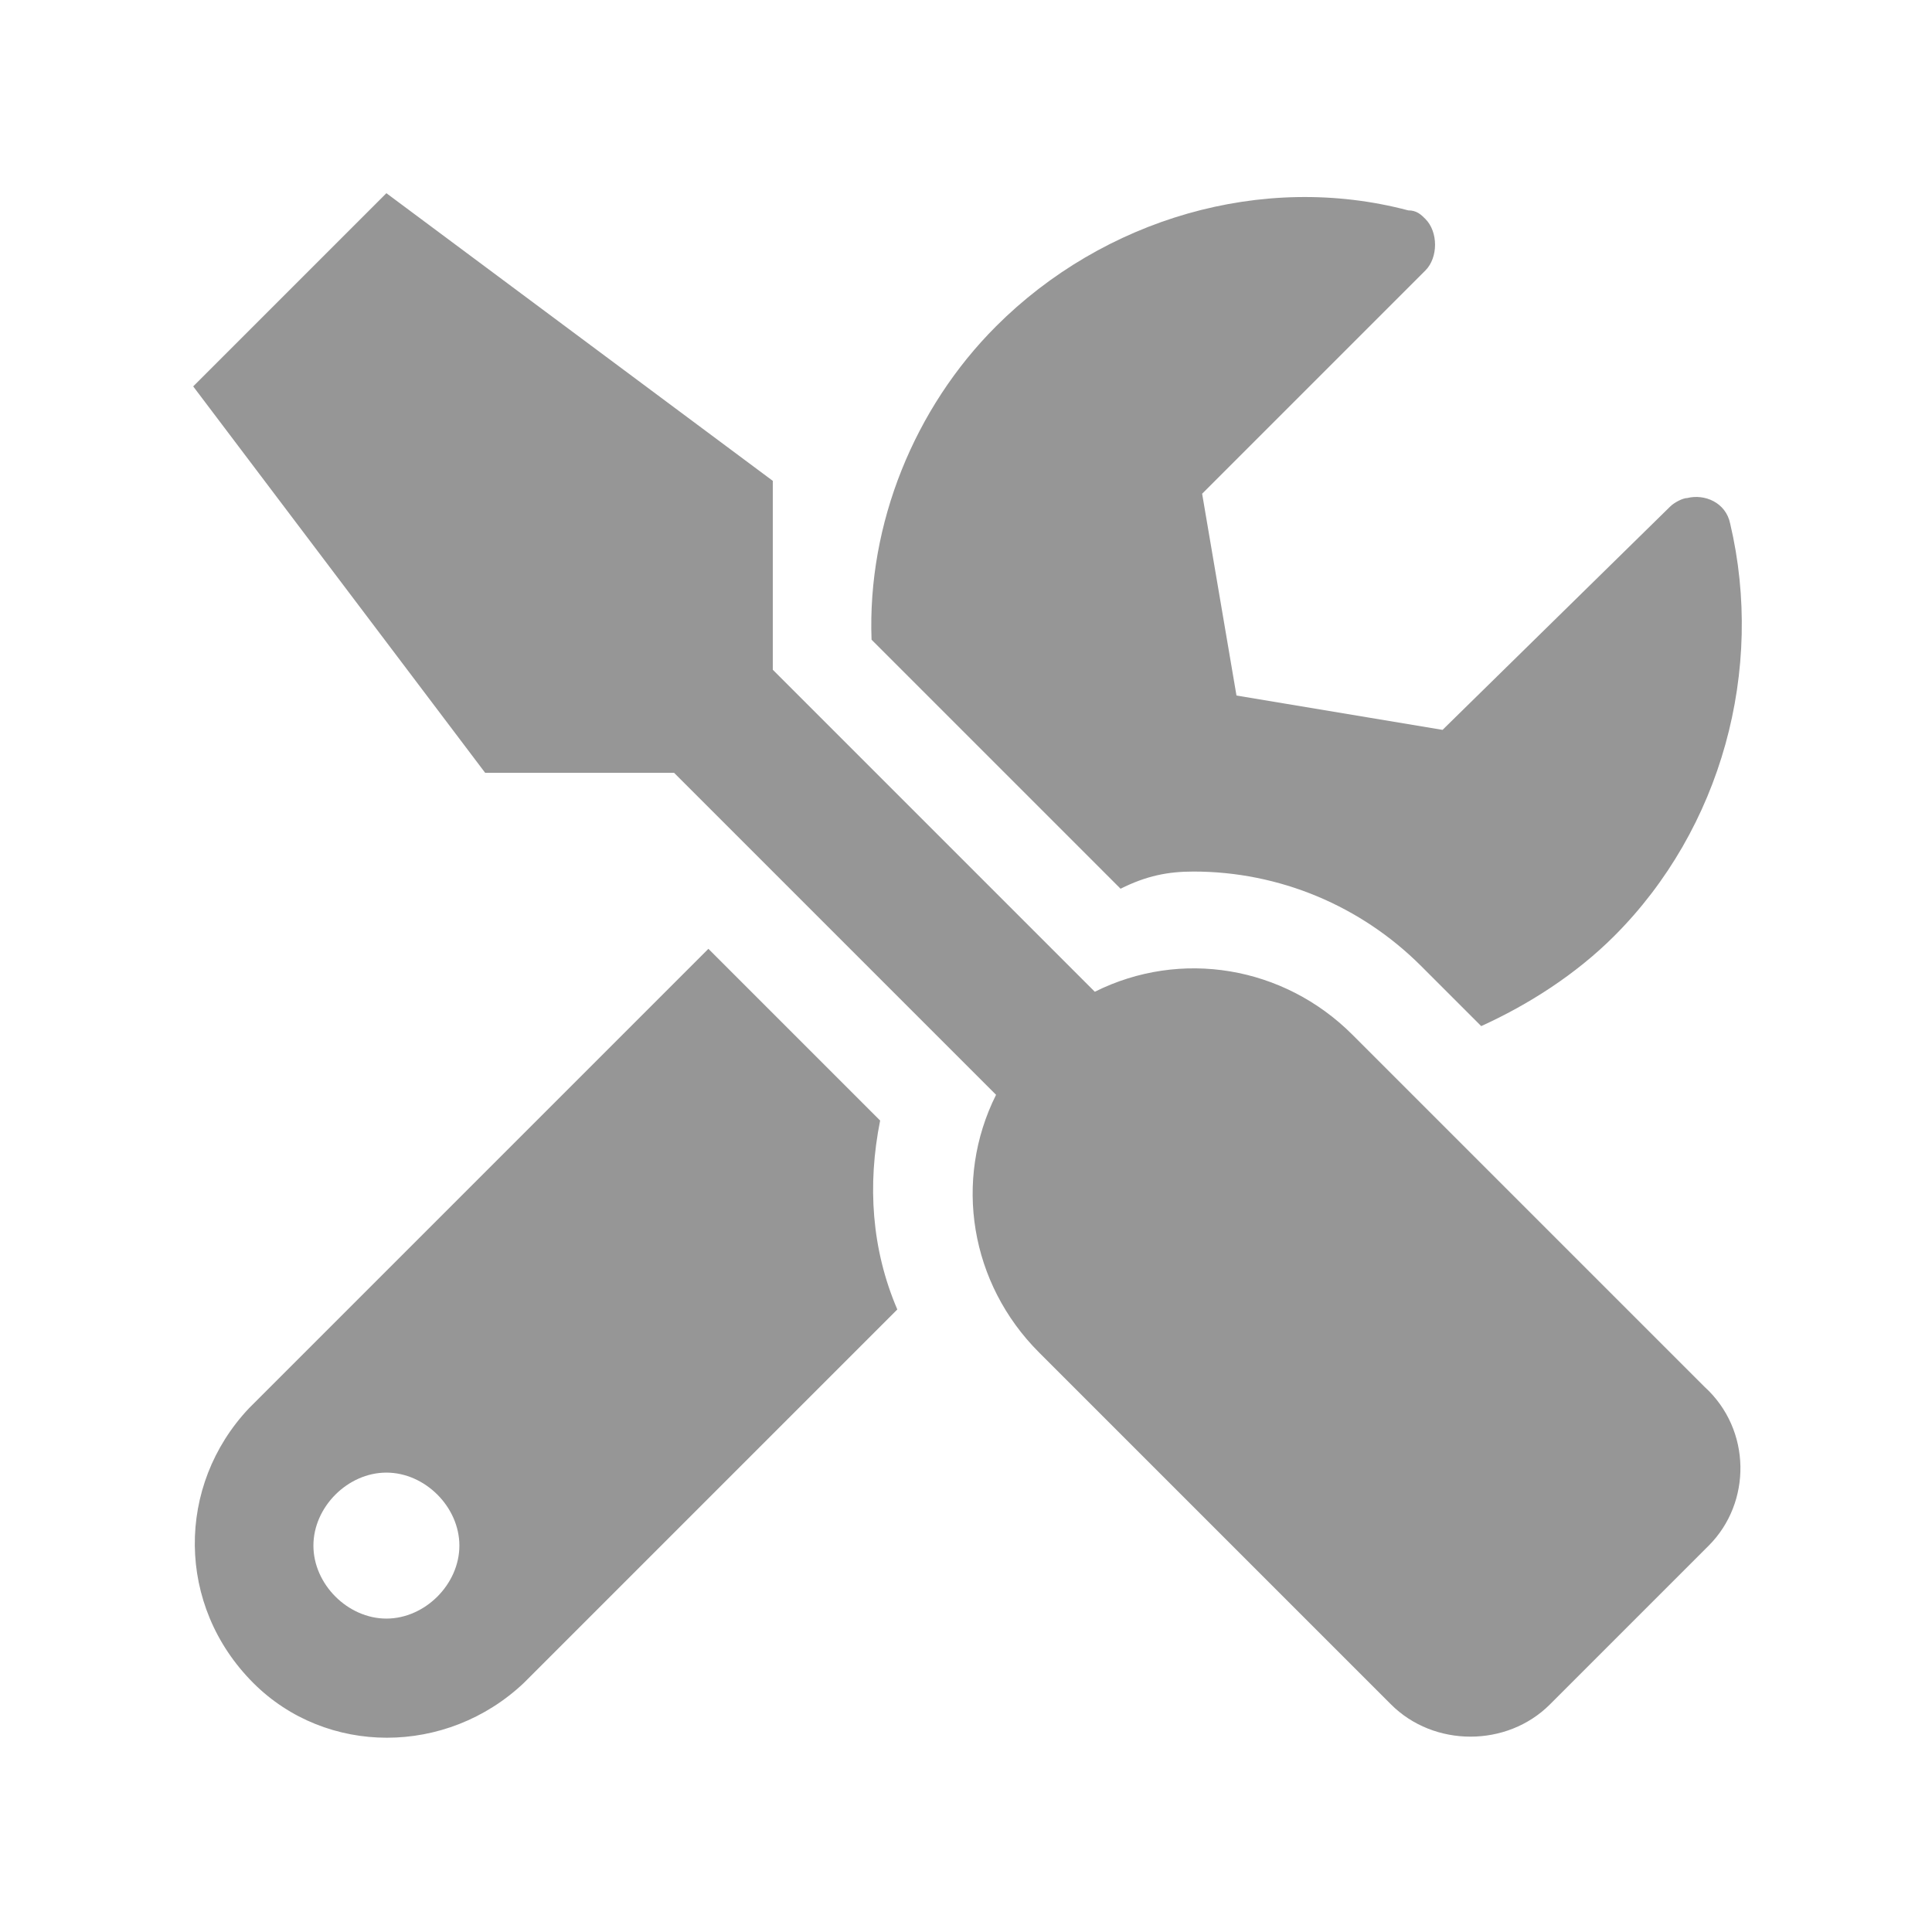 <?xml version="1.0" encoding="UTF-8"?>
<!-- Generator: Adobe Illustrator 27.7.0, SVG Export Plug-In . SVG Version: 6.00 Build 0)  -->
<svg xmlns="http://www.w3.org/2000/svg" xmlns:xlink="http://www.w3.org/1999/xlink" version="1.1" id="Layer_1" x="0px" y="0px" viewBox="0 0 45 45" style="enable-background:new 0 0 45 45;" xml:space="preserve">
<style type="text/css">
	.st0{fill:#969696;}
</style>
<path id="Icon_awesome-tools" class="st0" d="M39.7,32.3l-8.2-8.2c-1.6-1.6-4-2-6-1L18,15.6v-4.4L9,4.5L4.5,9l6.8,9h4.4l7.5,7.5  c-1,2-0.6,4.4,1,6l8.2,8.2c1,1,2.7,1,3.7,0c0,0,0,0,0,0l3.7-3.7C40.8,35,40.8,33.3,39.7,32.3L39.7,32.3z M27.8,20.3  c2,0,3.9,0.8,5.3,2.2l1.4,1.4c1.1-0.5,2.2-1.2,3.1-2.1c2.5-2.5,3.5-6.2,2.7-9.6c-0.1-0.5-0.6-0.7-1-0.6c-0.1,0-0.3,0.1-0.4,0.2  L33.6,17l-4.8-0.8L28,11.5l5.2-5.2c0.3-0.3,0.3-0.9,0-1.2c-0.1-0.1-0.2-0.2-0.4-0.2c-3.4-0.9-7.1,0.2-9.6,2.7  c-1.9,1.9-3,4.6-2.9,7.3l5.8,5.8C26.7,20.4,27.2,20.3,27.8,20.3L27.8,20.3z M20.5,26.1l-4-4L5.8,32.8c-1.7,1.8-1.7,4.6,0.1,6.4  c1.7,1.7,4.5,1.7,6.3,0l8.7-8.7C20.3,29.1,20.2,27.6,20.5,26.1L20.5,26.1z M9,37.7c-0.9,0-1.7-0.8-1.7-1.7c0-0.9,0.8-1.7,1.7-1.7  c0.9,0,1.7,0.8,1.7,1.7C10.7,36.9,9.9,37.7,9,37.7z"></path>
</svg>
